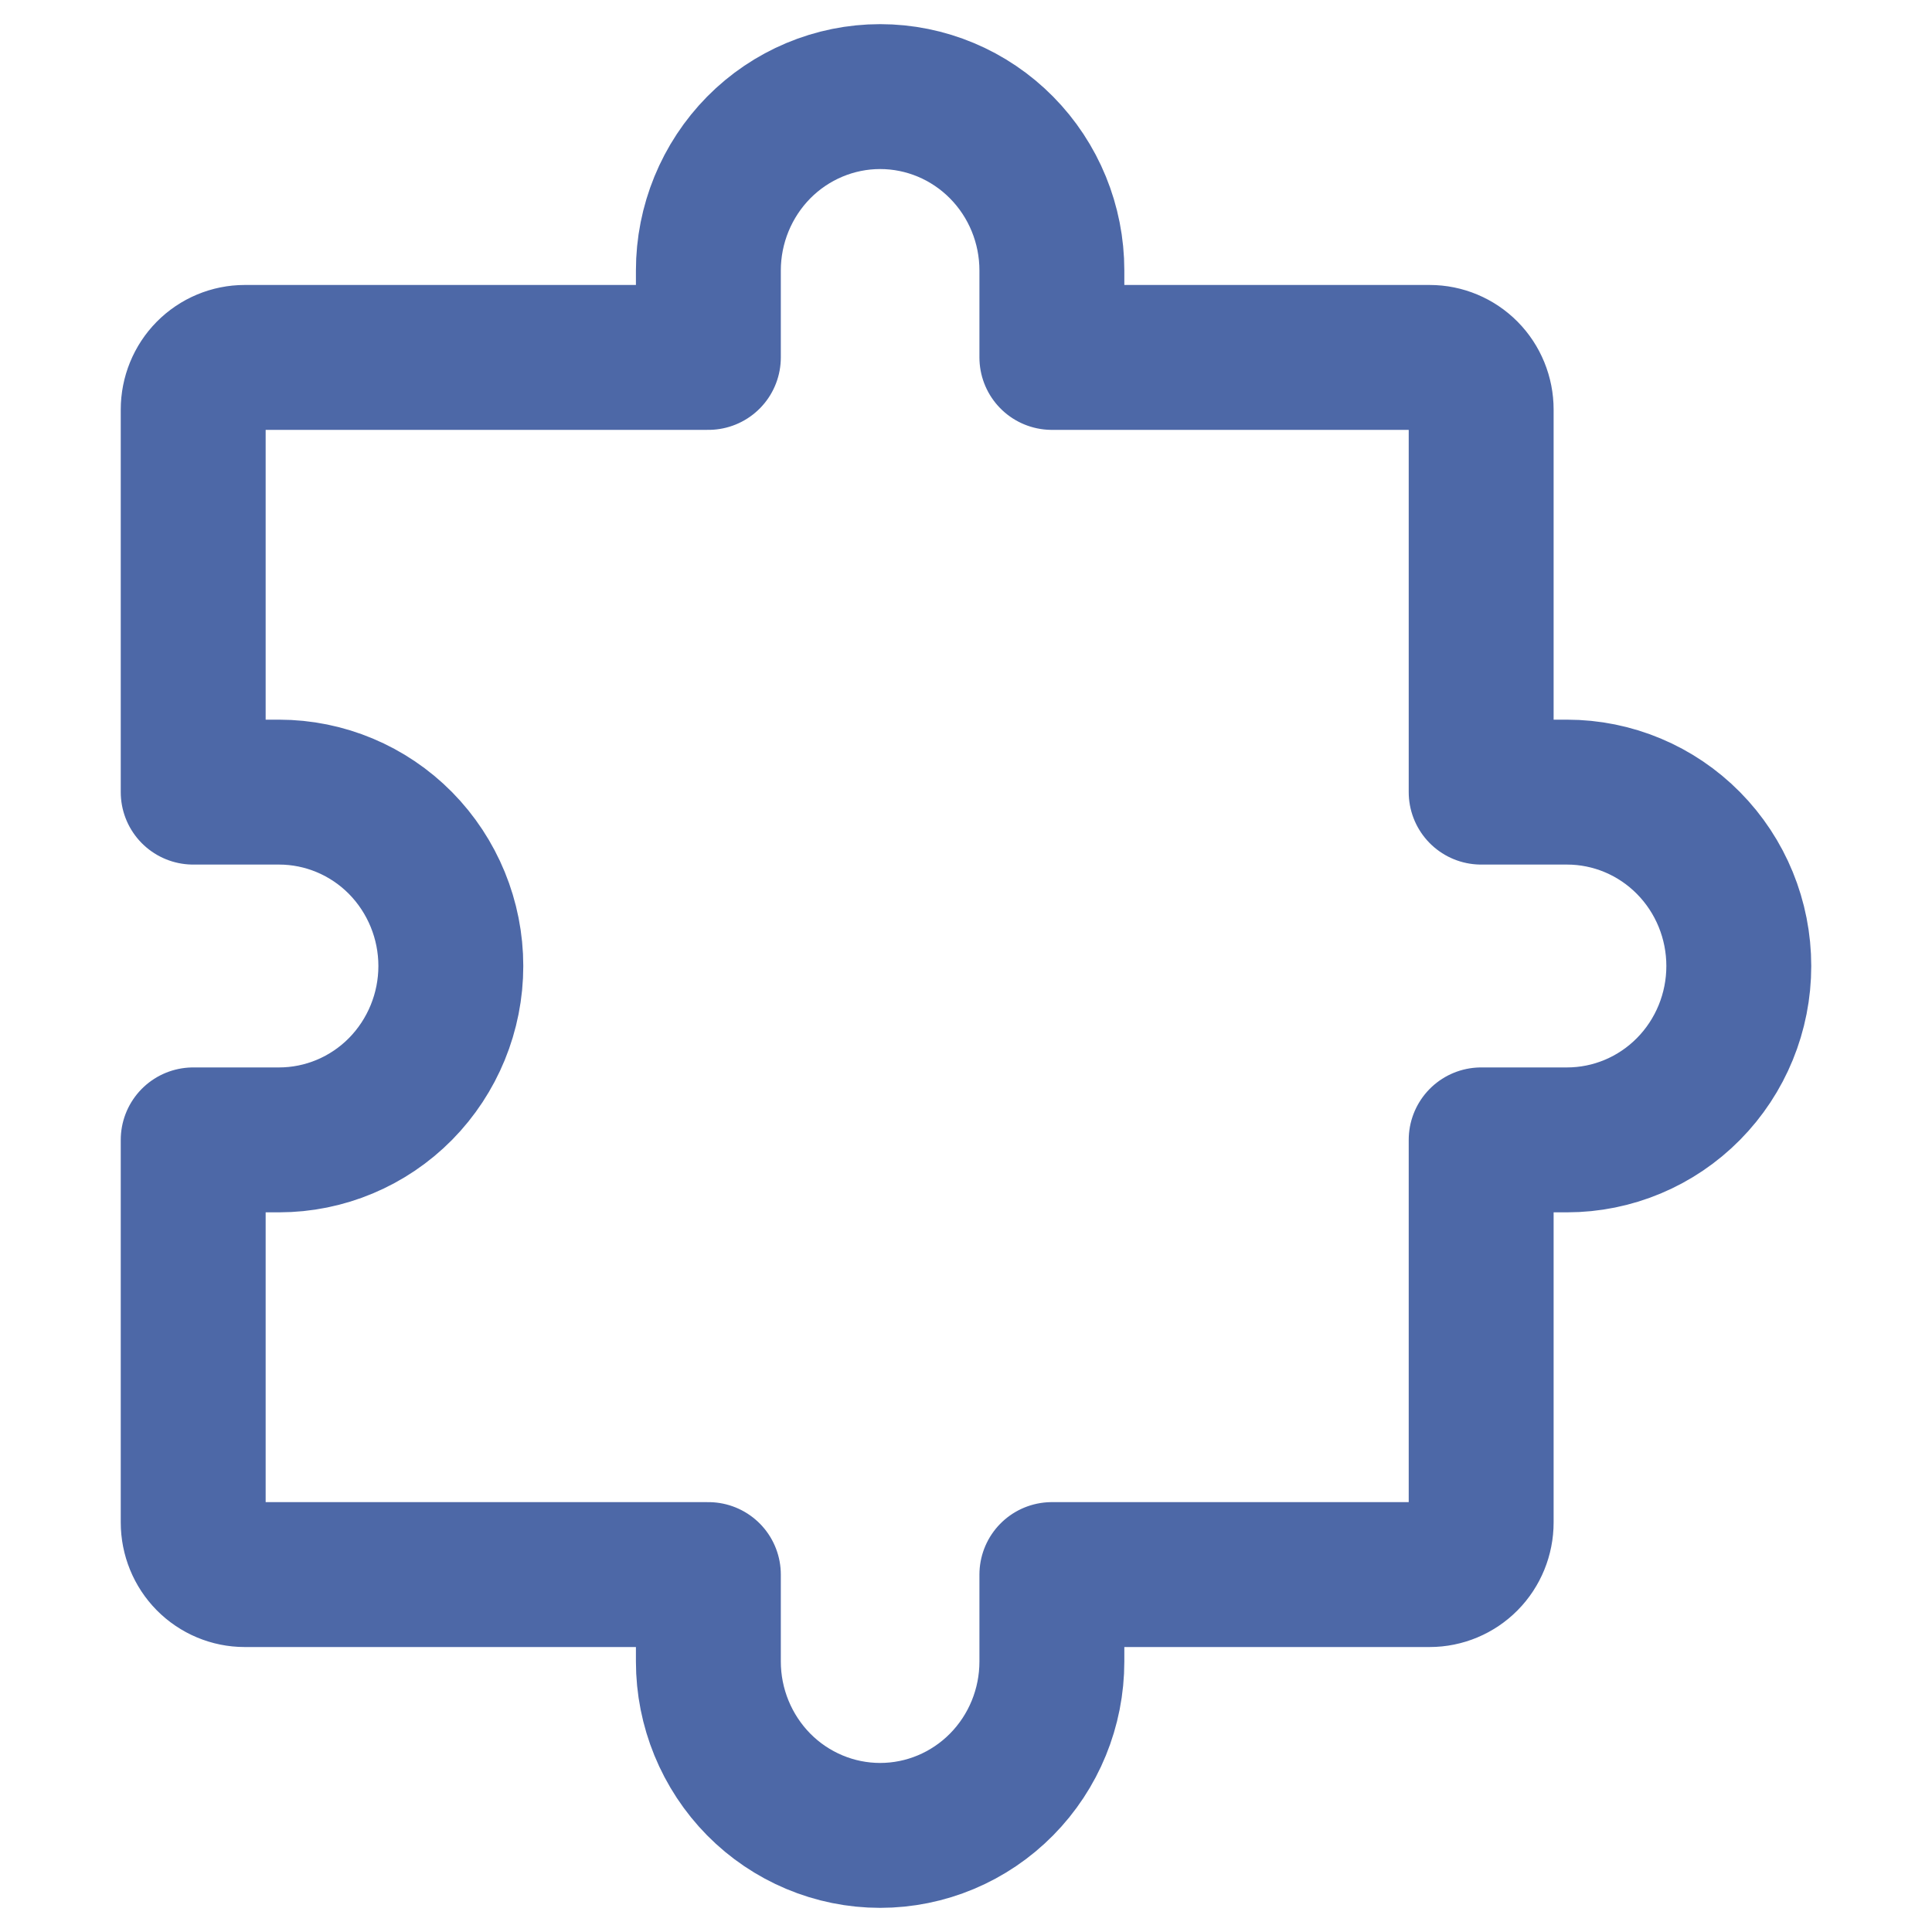<svg width="20" height="20" viewBox="0 0 20 20" fill="none" xmlns="http://www.w3.org/2000/svg">
<path d="M2 11.8V15.76C2 15.903 2.056 16.041 2.156 16.142C2.256 16.243 2.392 16.3 2.533 16.3H7.333M15.333 11.8V15.76C15.333 15.903 15.277 16.041 15.177 16.142C15.077 16.243 14.941 16.3 14.8 16.3H10.889M10.889 3.7H14.8C14.941 3.7 15.077 3.757 15.177 3.858C15.277 3.959 15.333 4.097 15.333 4.24V8.2M2 8.2V4.24C2 4.097 2.056 3.959 2.156 3.858C2.256 3.757 2.392 3.7 2.533 3.7H7.333M10.889 16.3V17.2C10.889 17.677 10.702 18.135 10.368 18.473C10.035 18.81 9.583 19 9.111 19C8.64 19 8.187 18.81 7.854 18.473C7.521 18.135 7.333 17.677 7.333 17.2V16.3M2 8.2H2.889C3.36 8.2 3.813 8.39 4.146 8.727C4.479 9.065 4.667 9.523 4.667 10C4.667 10.477 4.479 10.935 4.146 11.273C3.813 11.61 3.36 11.8 2.889 11.8H2M15.333 8.2H16.222C16.694 8.2 17.146 8.39 17.479 8.727C17.813 9.065 18 9.523 18 10C18 10.477 17.813 10.935 17.479 11.273C17.146 11.61 16.694 11.8 16.222 11.8H15.333M10.889 3.7V2.8C10.889 2.323 10.702 1.865 10.368 1.527C10.035 1.19 9.583 1 9.111 1C8.64 1 8.187 1.19 7.854 1.527C7.521 1.865 7.333 2.323 7.333 2.8V3.7" stroke="#4D68A7" stroke-width="1.5" stroke-linecap="round" stroke-linejoin="round"/>
</svg>
